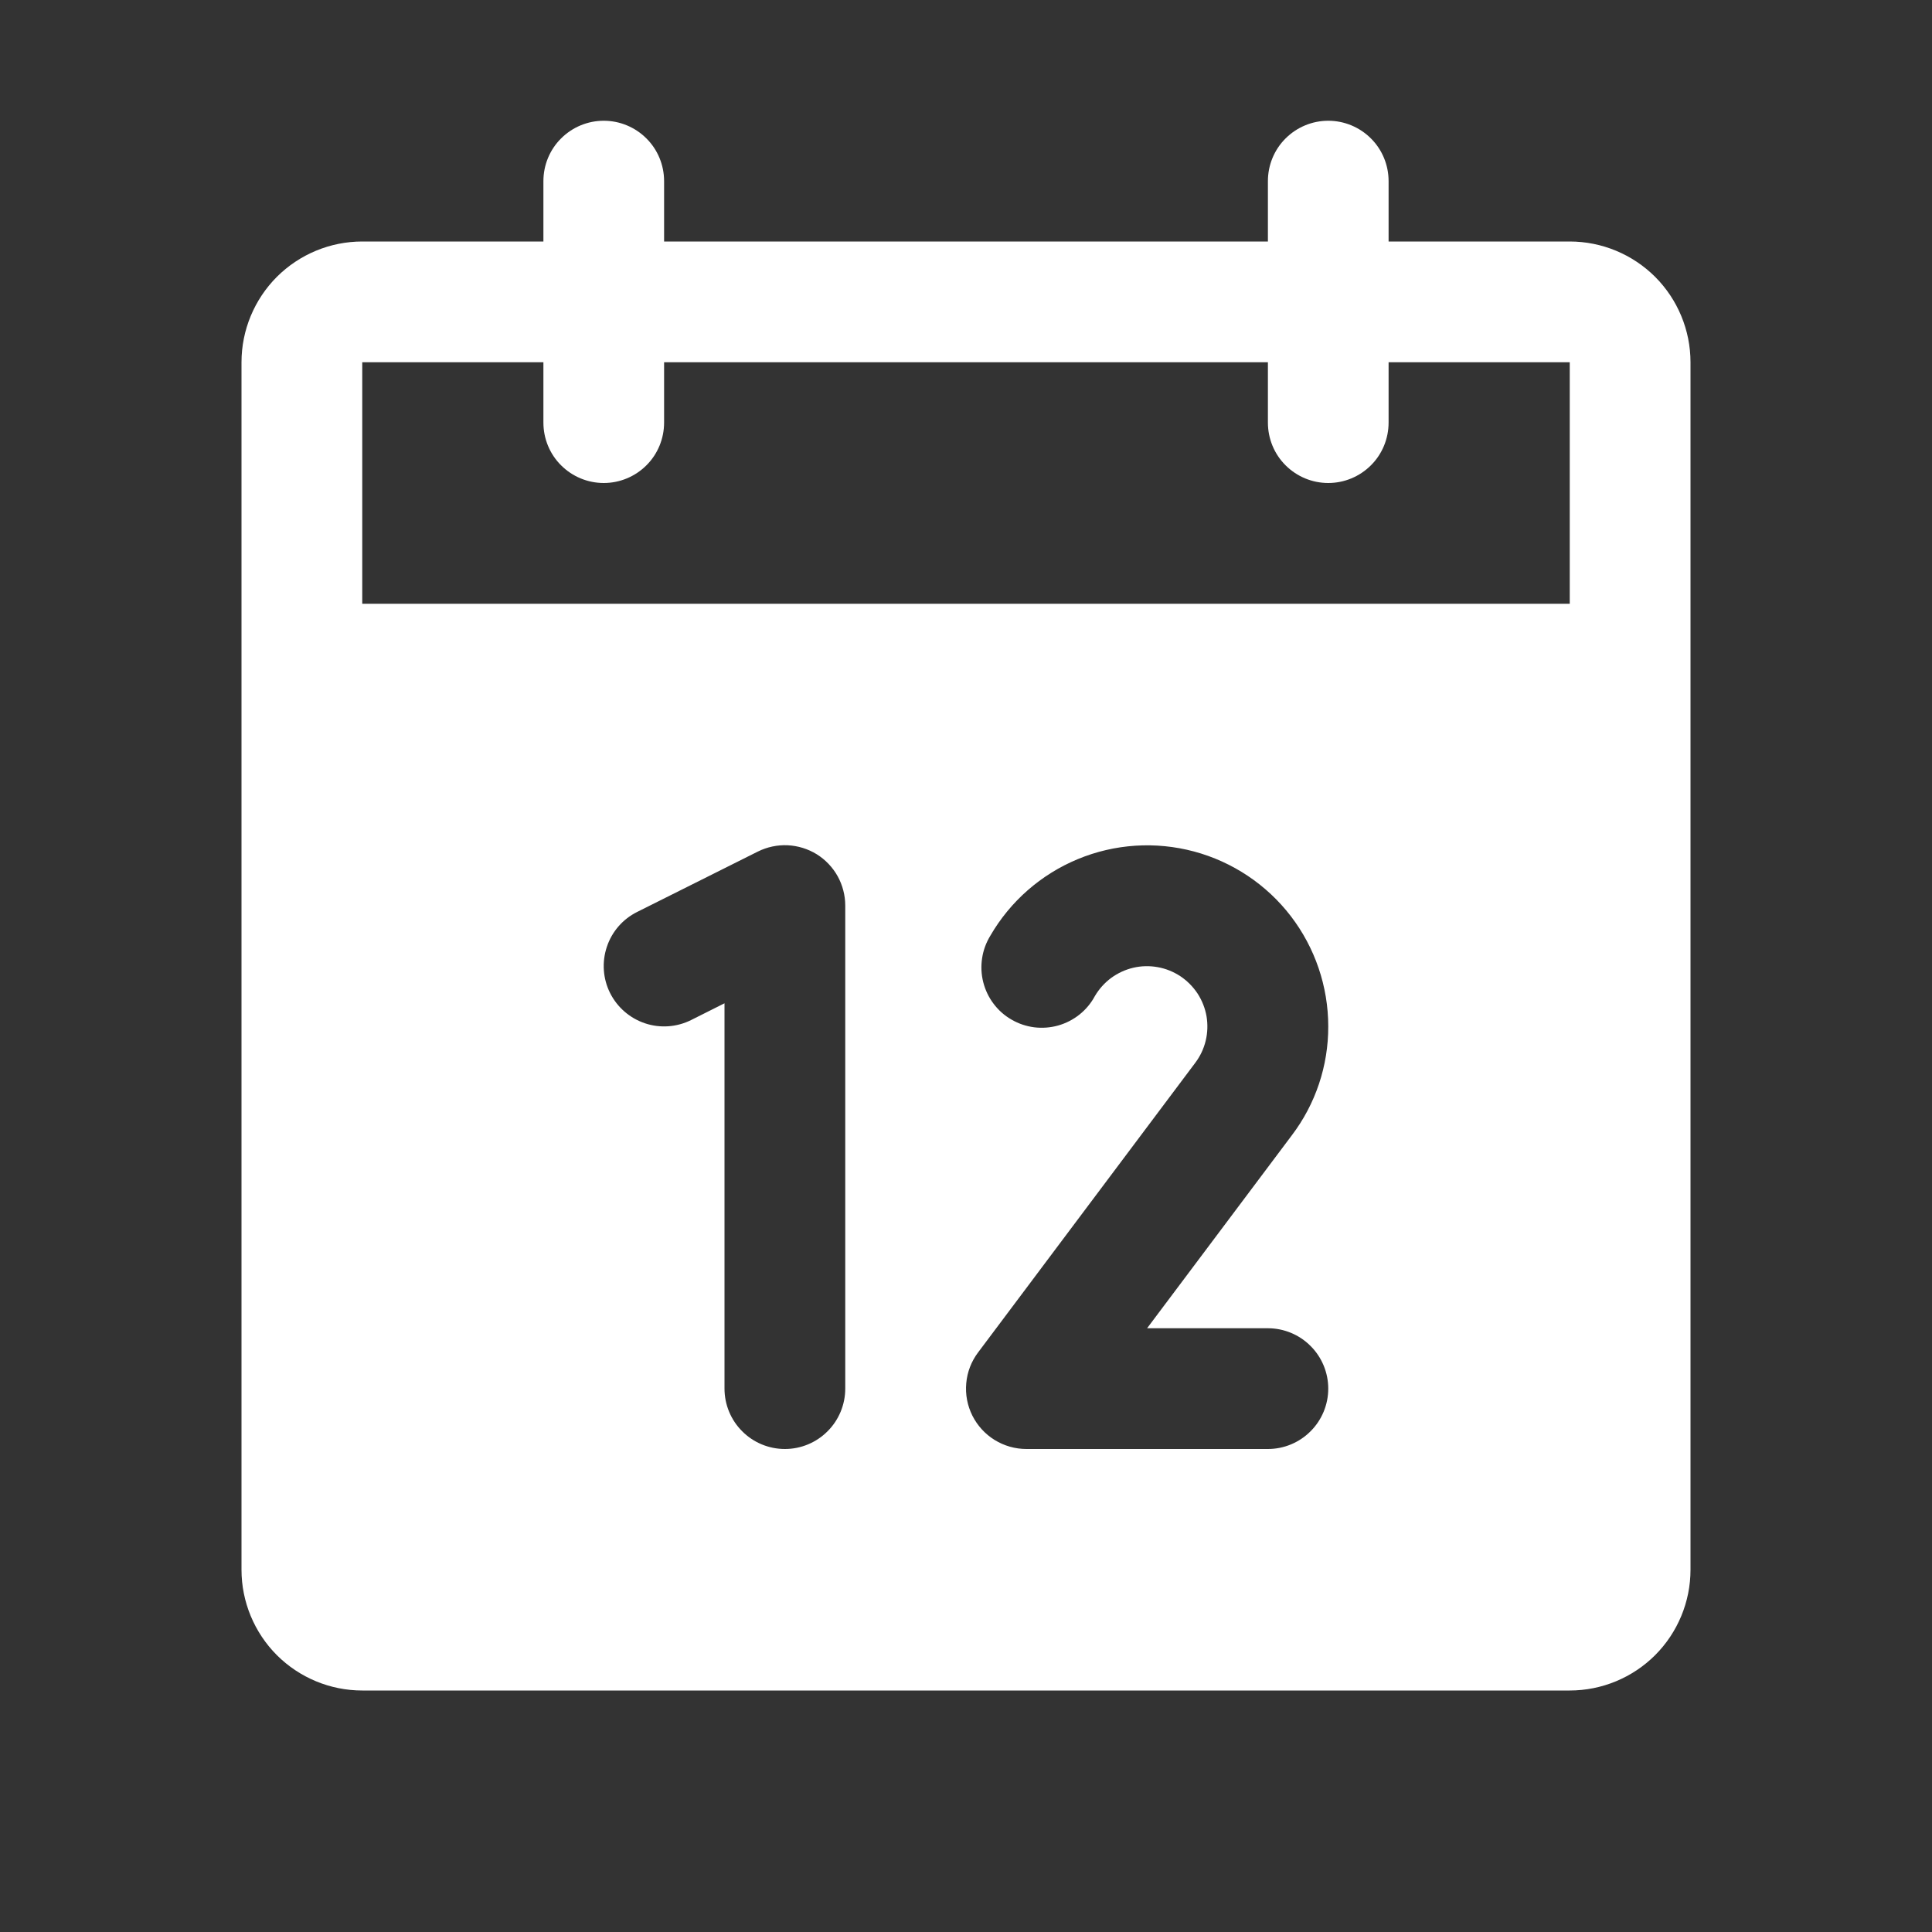 <?xml version="1.0" encoding="UTF-8"?>
<svg xmlns="http://www.w3.org/2000/svg" width="30" height="30" viewBox="0 0 30 30" fill="none">
  <rect x="0" y="0" width="30" height="30" fill="#333333" stroke="none"/>
  <path d="M24.375 3.75H21.562V2.812C21.562 2.564 21.464 2.325 21.288 2.15C21.112 1.974 20.874 1.875 20.625 1.875C20.376 1.875 20.138 1.974 19.962 2.15C19.786 2.325 19.688 2.564 19.688 2.812V3.75H10.312V2.812C10.312 2.564 10.214 2.325 10.038 2.15C9.862 1.974 9.624 1.875 9.375 1.875C9.126 1.875 8.888 1.974 8.712 2.15C8.536 2.325 8.438 2.564 8.438 2.812V3.75H5.625C5.128 3.75 4.651 3.948 4.299 4.299C3.948 4.651 3.75 5.128 3.75 5.625V24.375C3.75 24.872 3.948 25.349 4.299 25.701C4.651 26.052 5.128 26.25 5.625 26.25H24.375C24.872 26.25 25.349 26.052 25.701 25.701C26.052 25.349 26.25 24.872 26.25 24.375V5.625C26.25 5.128 26.052 4.651 25.701 4.299C25.349 3.948 24.872 3.75 24.375 3.75ZM13.125 21.562C13.125 21.811 13.026 22.05 12.85 22.225C12.675 22.401 12.436 22.5 12.188 22.5C11.939 22.5 11.7 22.401 11.525 22.225C11.349 22.05 11.25 21.811 11.25 21.562V15.579L10.732 15.839C10.509 15.95 10.252 15.969 10.016 15.89C9.78 15.811 9.585 15.642 9.473 15.419C9.362 15.197 9.344 14.939 9.423 14.703C9.501 14.467 9.67 14.272 9.893 14.161L11.768 13.223C11.911 13.152 12.07 13.118 12.23 13.125C12.389 13.133 12.544 13.18 12.681 13.264C12.816 13.348 12.929 13.466 13.007 13.606C13.084 13.745 13.125 13.903 13.125 14.062V21.562ZM19.688 20.625C19.936 20.625 20.175 20.724 20.35 20.9C20.526 21.075 20.625 21.314 20.625 21.562C20.625 21.811 20.526 22.05 20.35 22.225C20.175 22.401 19.936 22.5 19.688 22.5H15.938C15.763 22.5 15.593 22.451 15.445 22.36C15.296 22.268 15.177 22.137 15.099 21.982C15.021 21.826 14.988 21.652 15.004 21.478C15.019 21.305 15.083 21.139 15.188 21L18.56 16.503C18.637 16.401 18.692 16.285 18.722 16.16C18.752 16.036 18.756 15.907 18.735 15.781C18.713 15.656 18.666 15.536 18.596 15.428C18.526 15.322 18.435 15.23 18.329 15.159C18.222 15.089 18.103 15.04 17.977 15.018C17.851 14.995 17.722 14.998 17.598 15.027C17.473 15.056 17.356 15.111 17.253 15.186C17.151 15.262 17.065 15.358 17 15.469C16.941 15.579 16.86 15.676 16.762 15.754C16.664 15.832 16.551 15.89 16.431 15.924C16.31 15.958 16.184 15.967 16.06 15.952C15.936 15.936 15.816 15.896 15.708 15.833C15.599 15.771 15.504 15.687 15.429 15.587C15.353 15.487 15.299 15.373 15.268 15.252C15.237 15.13 15.231 15.004 15.25 14.88C15.268 14.757 15.312 14.638 15.377 14.531C15.687 13.995 16.165 13.577 16.737 13.34C17.309 13.103 17.943 13.062 18.541 13.222C19.138 13.382 19.667 13.735 20.044 14.226C20.42 14.717 20.625 15.319 20.625 15.938C20.627 16.549 20.428 17.144 20.058 17.631L17.812 20.625H19.688ZM5.625 9.375V5.625H8.438V6.562C8.438 6.811 8.536 7.05 8.712 7.225C8.888 7.401 9.126 7.5 9.375 7.5C9.624 7.5 9.862 7.401 10.038 7.225C10.214 7.05 10.312 6.811 10.312 6.562V5.625H19.688V6.562C19.688 6.811 19.786 7.05 19.962 7.225C20.138 7.401 20.376 7.5 20.625 7.5C20.874 7.5 21.112 7.401 21.288 7.225C21.464 7.05 21.562 6.811 21.562 6.562V5.625H24.375V9.375H5.625Z" fill="white"></path>
</svg>
